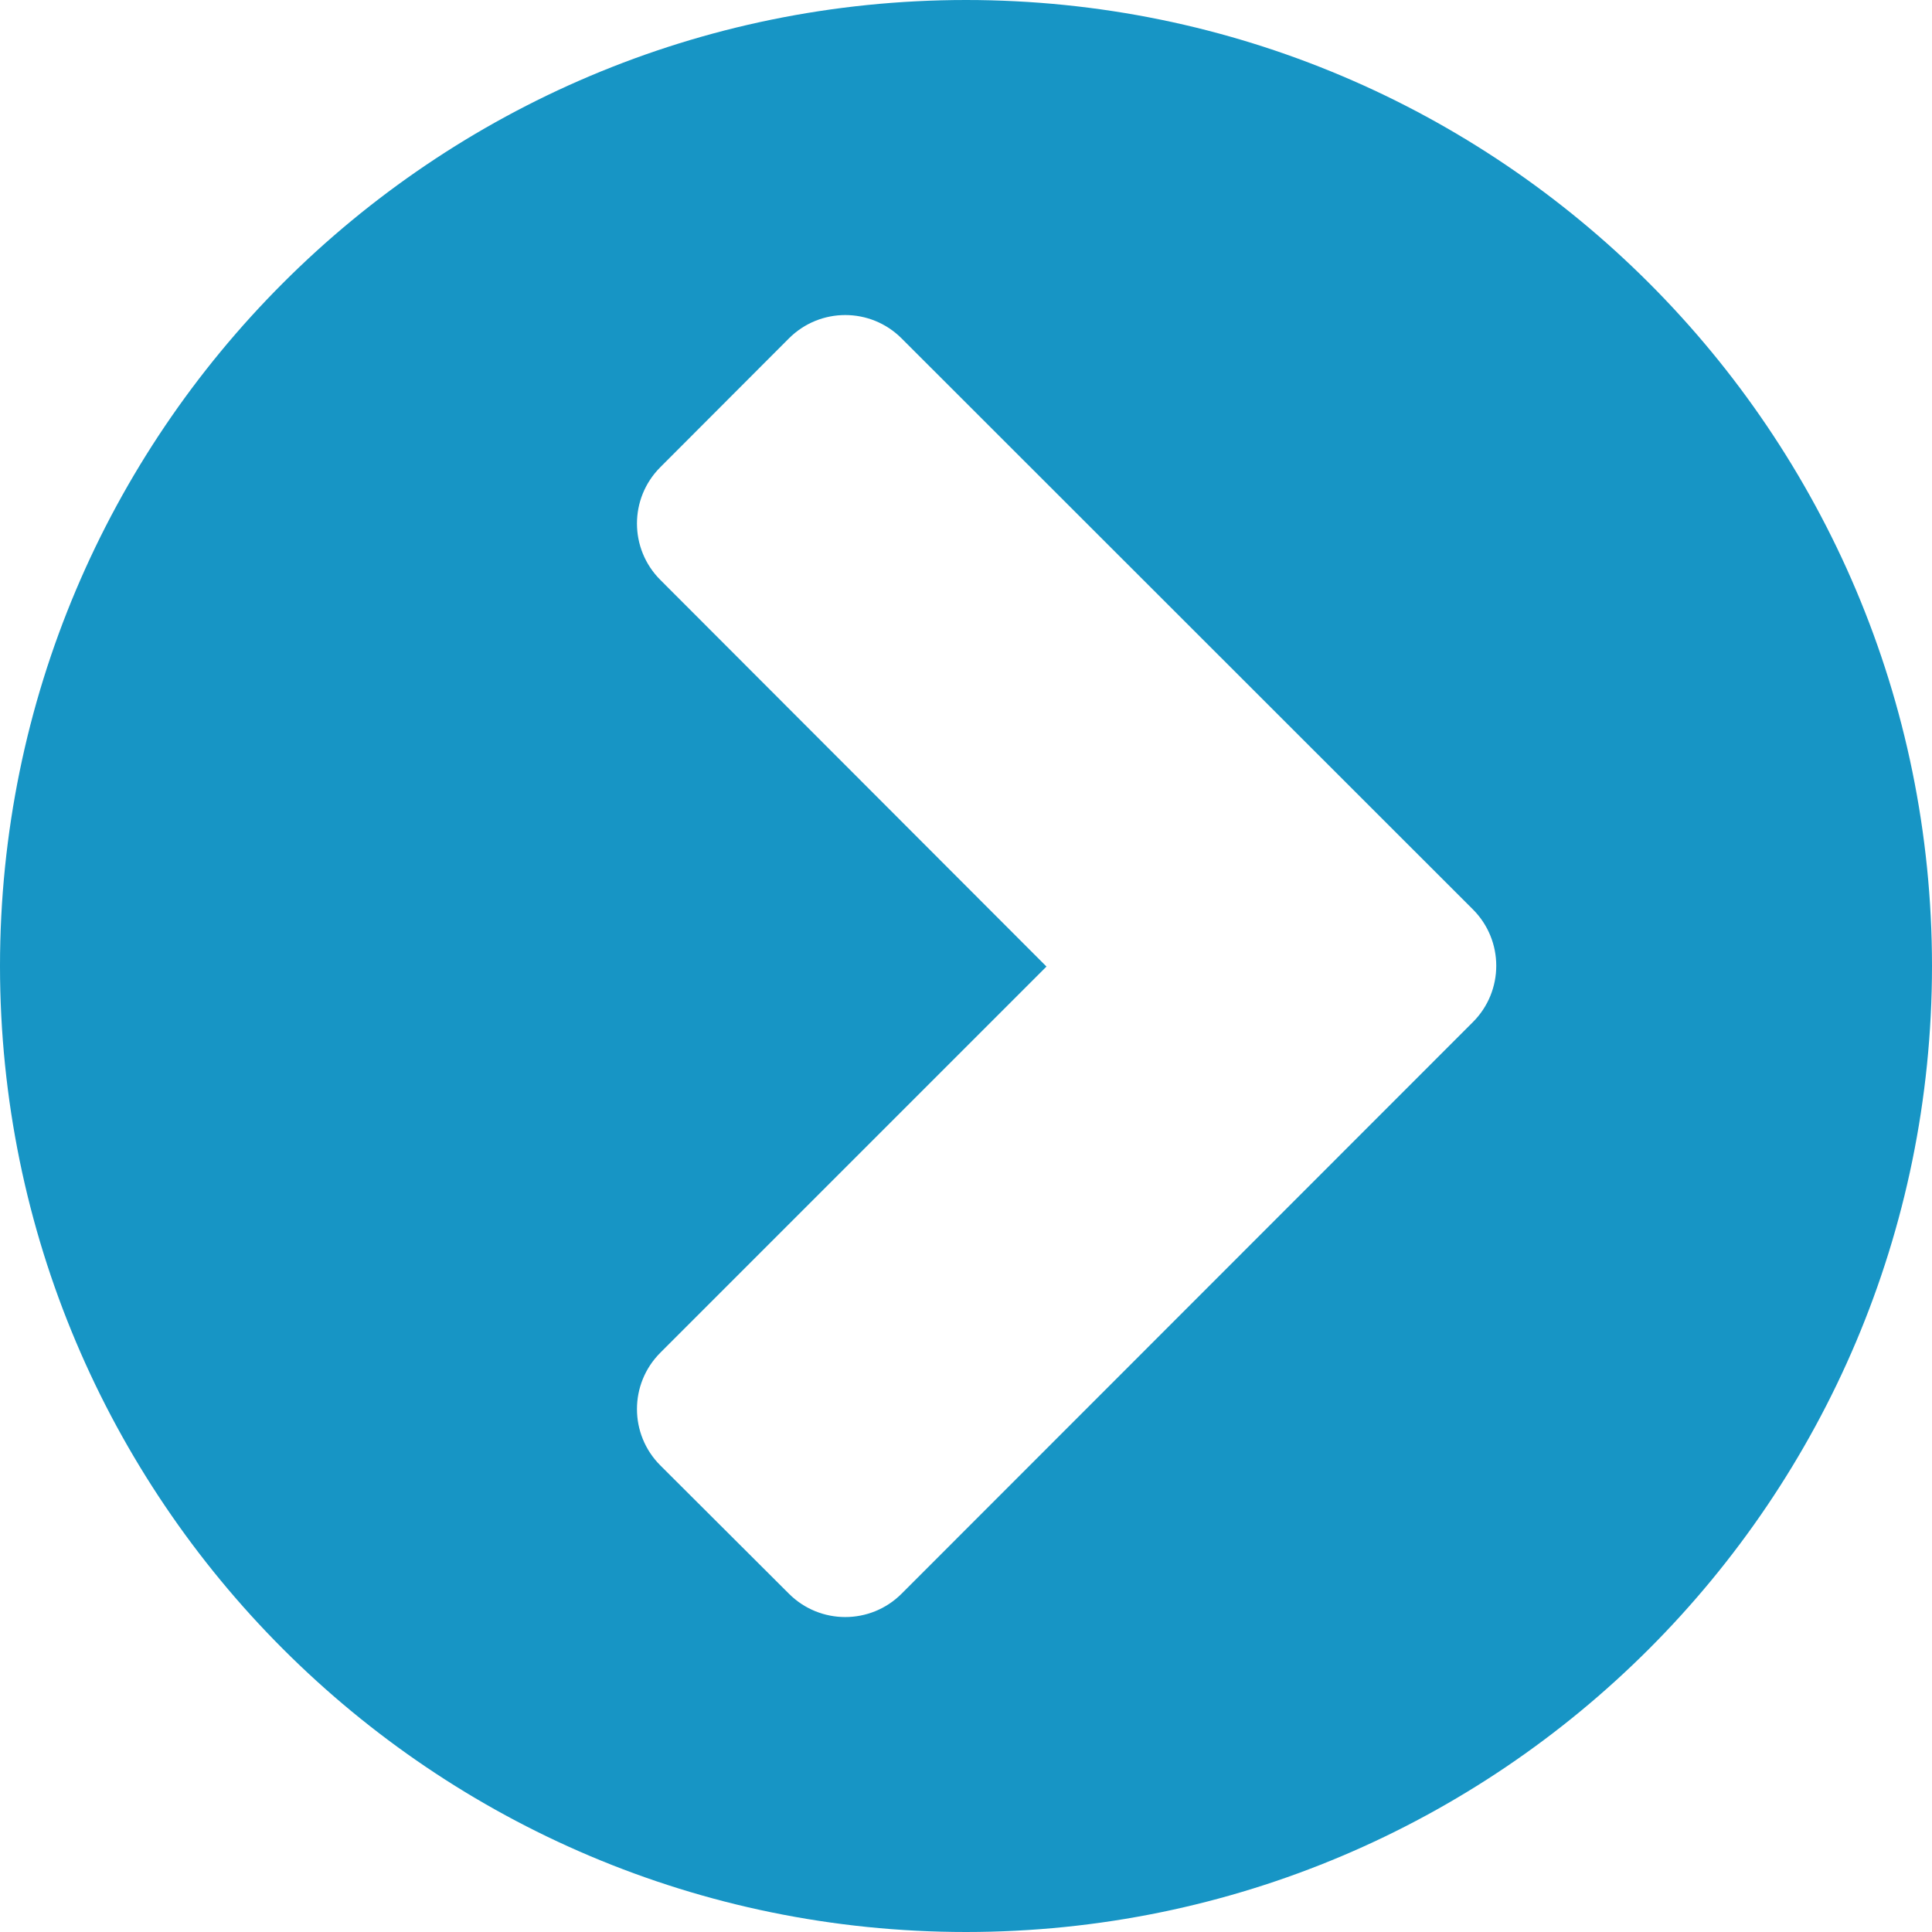 <?xml version="1.0" encoding="utf-8"?>
<!-- Generator: Adobe Illustrator 26.0.2, SVG Export Plug-In . SVG Version: 6.00 Build 0)  -->
<svg version="1.1" id="レイヤー_1" xmlns="http://www.w3.org/2000/svg" xmlns:xlink="http://www.w3.org/1999/xlink" x="0px"
	 y="0px" viewBox="0 0 18.857 18.857" enable-background="new 0 0 18.857 18.857" xml:space="preserve">
<path id="パス_1781" fill="#1795C5" d="M8.8,15.555c-0.304,0.304-0.796,0.304-1.1,0
	l-1.255-1.252c-0.304-0.304-0.304-0.796,0-1.1l3.769-3.769L6.445,5.66
	c-0.304-0.304-0.304-0.796,0-1.1l1.255-1.257c0.304-0.304,0.796-0.304,1.1,0
	l5.576,5.573c0.304,0.304,0.304,0.796,0,1.1L8.8,15.555z M18.857,9.429
	C18.856,4.222,14.635,0.001,9.428,0C4.221,0.002,0.001,4.222,0,9.429
	c0.002,5.207,4.222,9.427,9.429,9.428C14.635,18.855,18.855,14.635,18.857,9.429z"
	/>
</svg>
